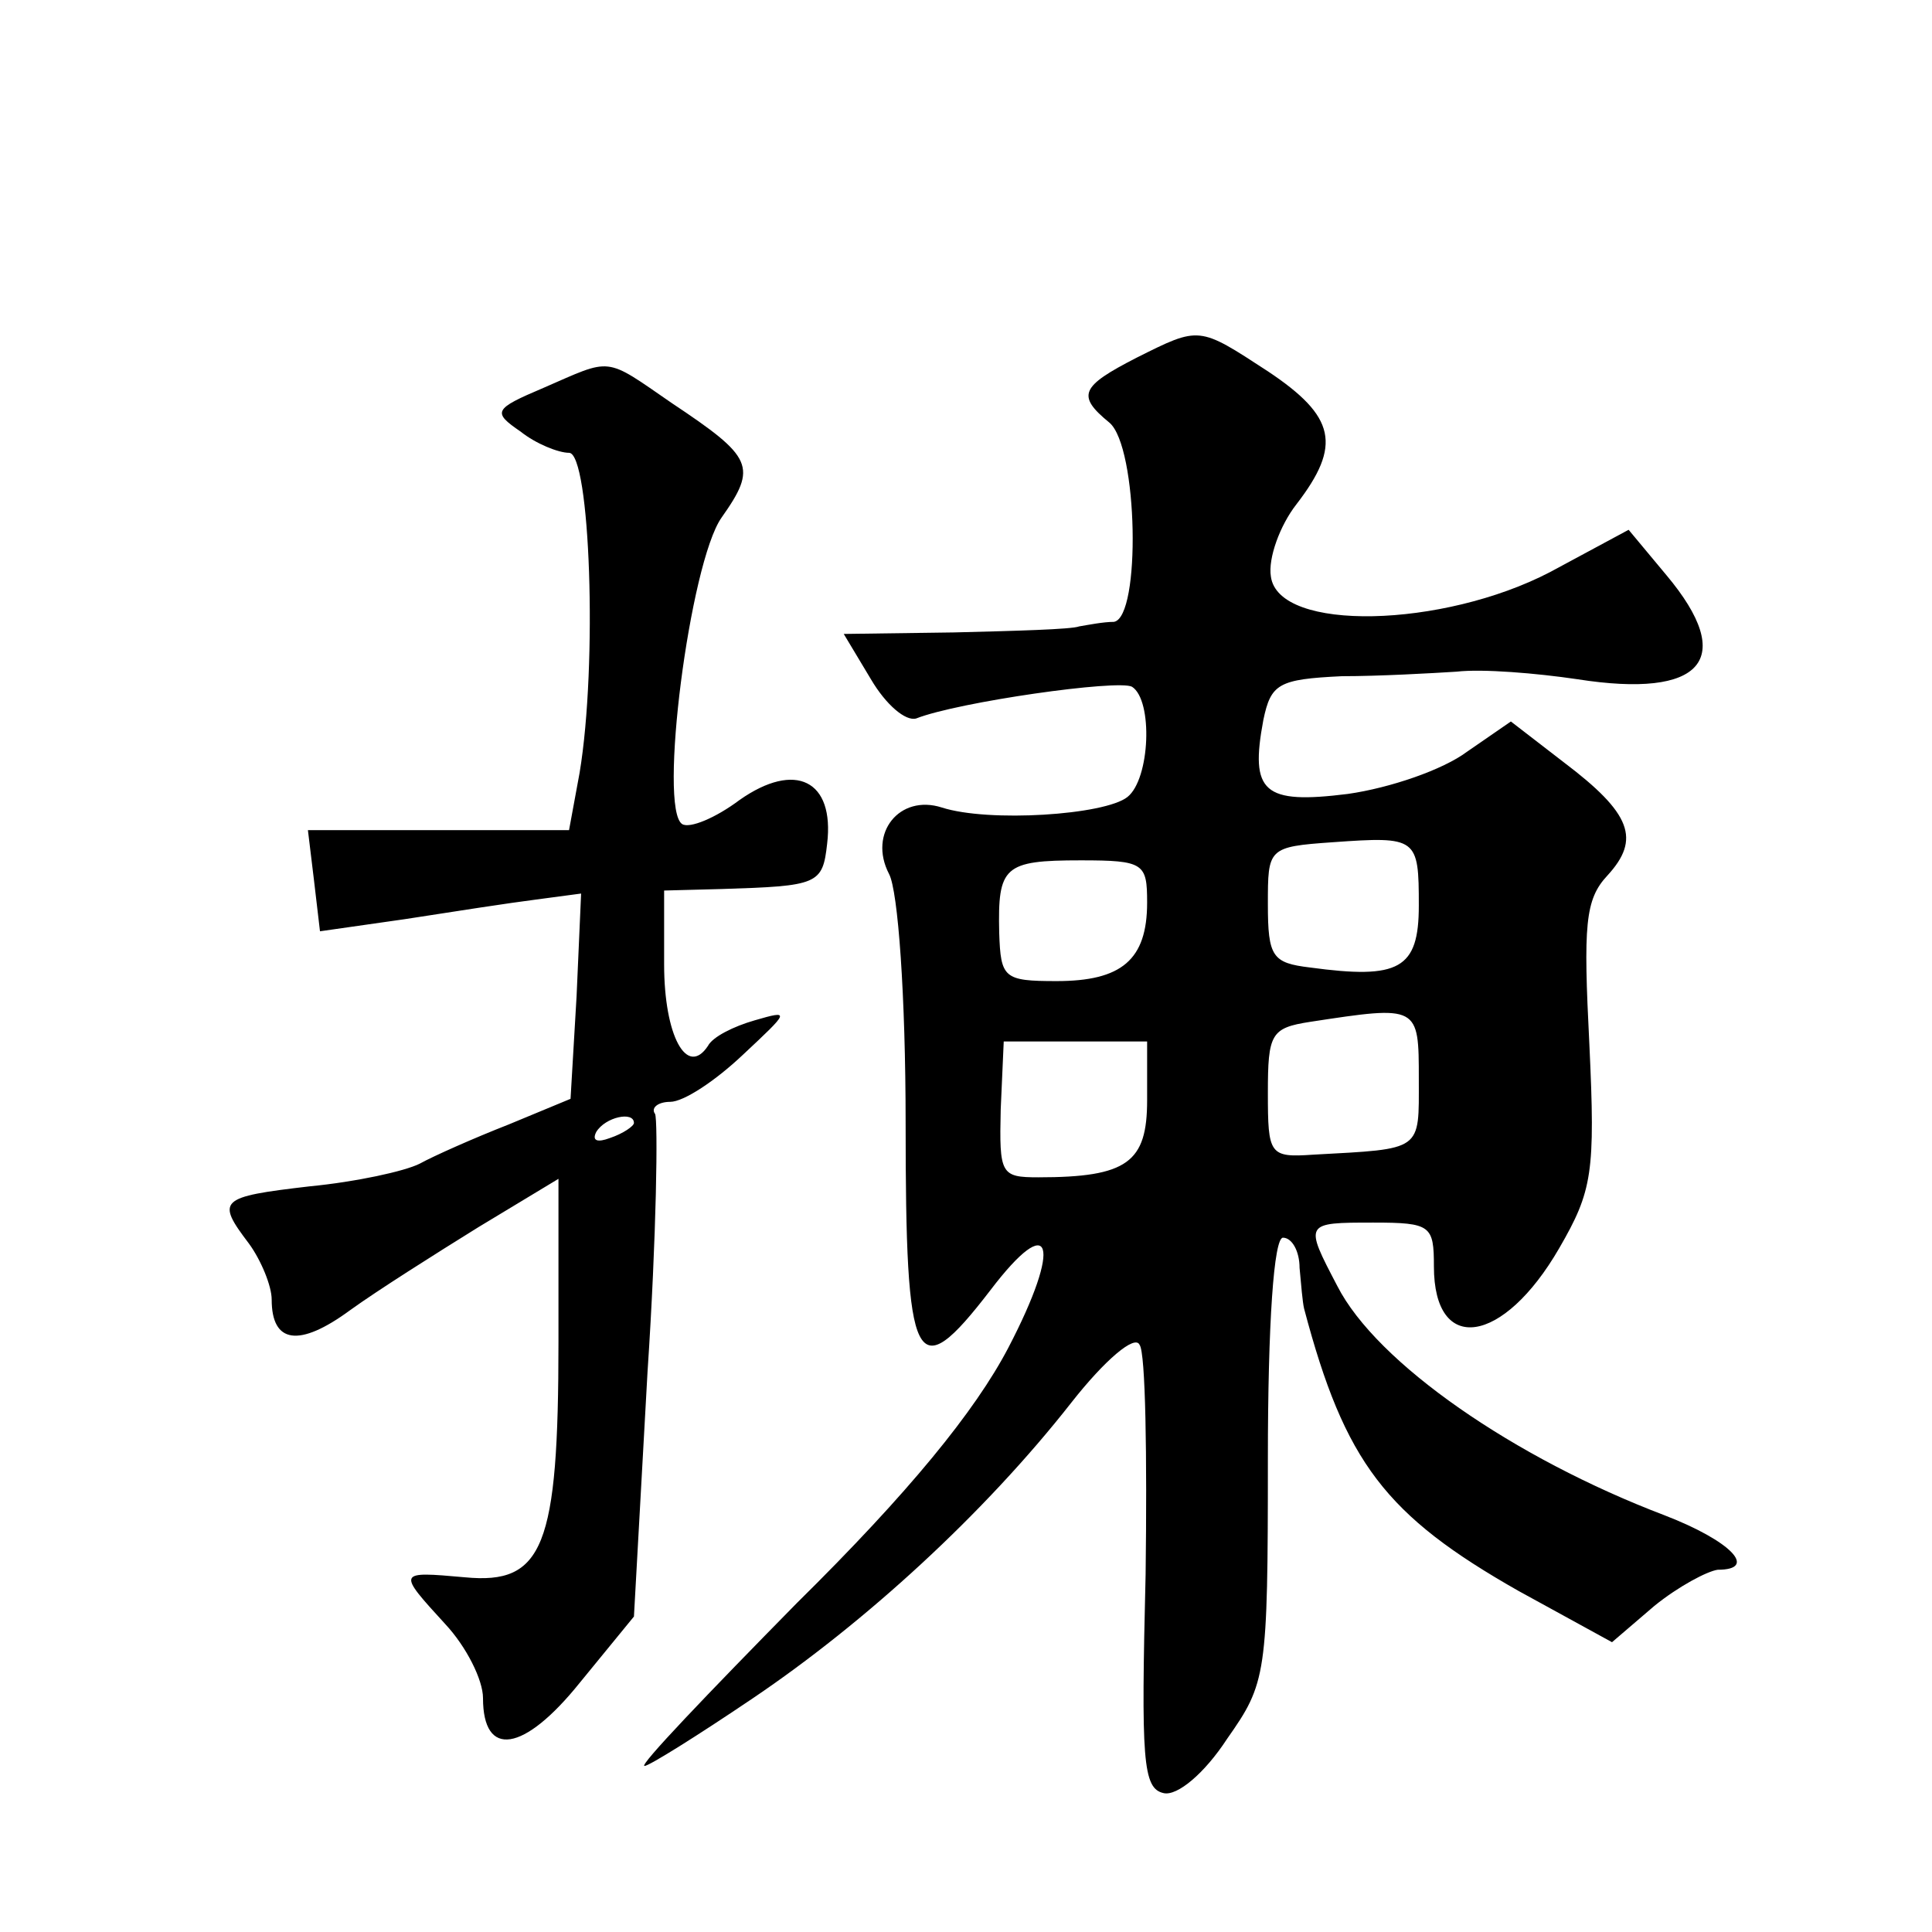 <?xml version="1.0" standalone="no"?>
<!DOCTYPE svg PUBLIC "-//W3C//DTD SVG 20010904//EN"
 "http://www.w3.org/TR/2001/REC-SVG-20010904/DTD/svg10.dtd">
<svg version="1.0" xmlns="http://www.w3.org/2000/svg"
 width="128pt" height="128pt" viewBox="0 0 128 128"
 preserveAspectRatio="xMidYMid meet">
<g transform="translate(0,128) scale(0.1,-0.1)"
fill="#0" stroke="none">
<path d="M753 1043 c-37 -19 -40 -25 -18 -43 19 -16 21 -129 3 -132 -7 0 -17 -2
-23 -3 -5 -2 -43 -3 -83 -4 l-73 -1 18 -30 c10 -17 23 -28 30 -26 28 11 134 26
143 21 14 -9 12 -61 -3 -73 -15 -12 -92 -17 -123 -7 -28 9 -49 -17 -35 -44 6 -11
11 -81 11 -165 0 -163 6 -176 56 -111 41 54 48 31 12 -38 -22 -42 -66 -96 -140
-169 -59 -60 -105 -108 -101 -108 3 0 35 20 72 45 74 50 153 122 211 196 22 28
42 45 45 38 4 -5 5 -74 4 -152 -3 -123 -2 -142 12 -145 9 -2 27 13 42 36 26 37
27 42 27 185 0 91 4 147 10 147 6 0 11 -9 11 -20 1 -11 2 -23 3 -27 27 -102 54
-137 142 -187 l62 -34 28 24 c16 13 35 23 42 24 27 0 9 19 -35 36 -100 38 -191
101 -217 152 -22 42 -22 42 24 42 38 0 40 -2 40 -29 0 -59 46 -52 83 12 22 38 24
50 20 135 -4 79 -3 96 12 112 22 24 16 41 -29 75 l-35 27 -29 -20 c-16 -12 -51
-24 -79 -28 -56 -7 -65 1 -56 49 5 24 10 27 52 29 25 0 60 2 76 3 17 2 53 -1 80
-5 83 -13 106 13 59 69 l-25 30 -52 -28 c-71 -37 -180 -40 -185 -3 -2 12 6 34 17
48 30 39 26 58 -19 88 -46 30 -45 30 -87 9z m187 -363 c0 -42 -13 -49 -72 -41 -25
3 -28 7 -28 42 0 37 0 38 43 41 56 4 57 3 57 -42z m-180 2 c0 -38 -17 -52 -60 -52
-35 0 -37 2 -38 32 -1 44 3 48 54 48 42 0 44 -2 44 -28z m180 -117 c0 -48 3 -46
-70 -50 -29 -2 -30 0 -30 41 0 39 2 43 28 47 72 11 72 11 72 -38z m-180 -14 c0
-41 -13 -51 -72 -51 -25 0 -26 2 -25 45 l2 45 48 0 47 0 0 -39z M360 1023 c-33
-14 -34 -16 -15 -29 10 -8 25 -14 32 -14 14 0 19 -140 7 -212 l-7 -38 -86 0 -87
0 4 -33 4 -34 56 8 c32 5 71 11 87 13 l30 4 -3 -68 -4 -68 -41 -17 c-23 -9 -50
-21 -59 -26 -10 -5 -42 -12 -73 -15 -60 -7 -62 -9 -40 -38 8 -11 15 -28 15 -37
0 -29 18 -32 52 -7 18 13 56 37 85 55 l53 32 0 -108 c0 -136 -10 -161 -62 -156
-45 4 -45 4 -13 -31 14 -15 25 -37 25 -49 0 -40 27 -36 64 10 l36 44 9 162 c6 90
7 167 5 171 -3 4 2 8 10 8 9 0 30 14 48 31 31 29 32 30 8 23 -14 -4 -28 -11 -31
-17 -14 -21 -29 7 -29 54 l0 49 38 1 c64 2 67 3 70 30 5 42 -21 55 -58 29 -16 -12
-33 -19 -38 -16 -16 10 5 173 26 203 24 34 21 40 -33 76 -45 31 -39 30 -85 10z
m60 -487 c0 -2 -7 -7 -16 -10 -8 -3 -12 -2 -9 4 6 10 25 14 25 6z"/>
</g>
</svg>
